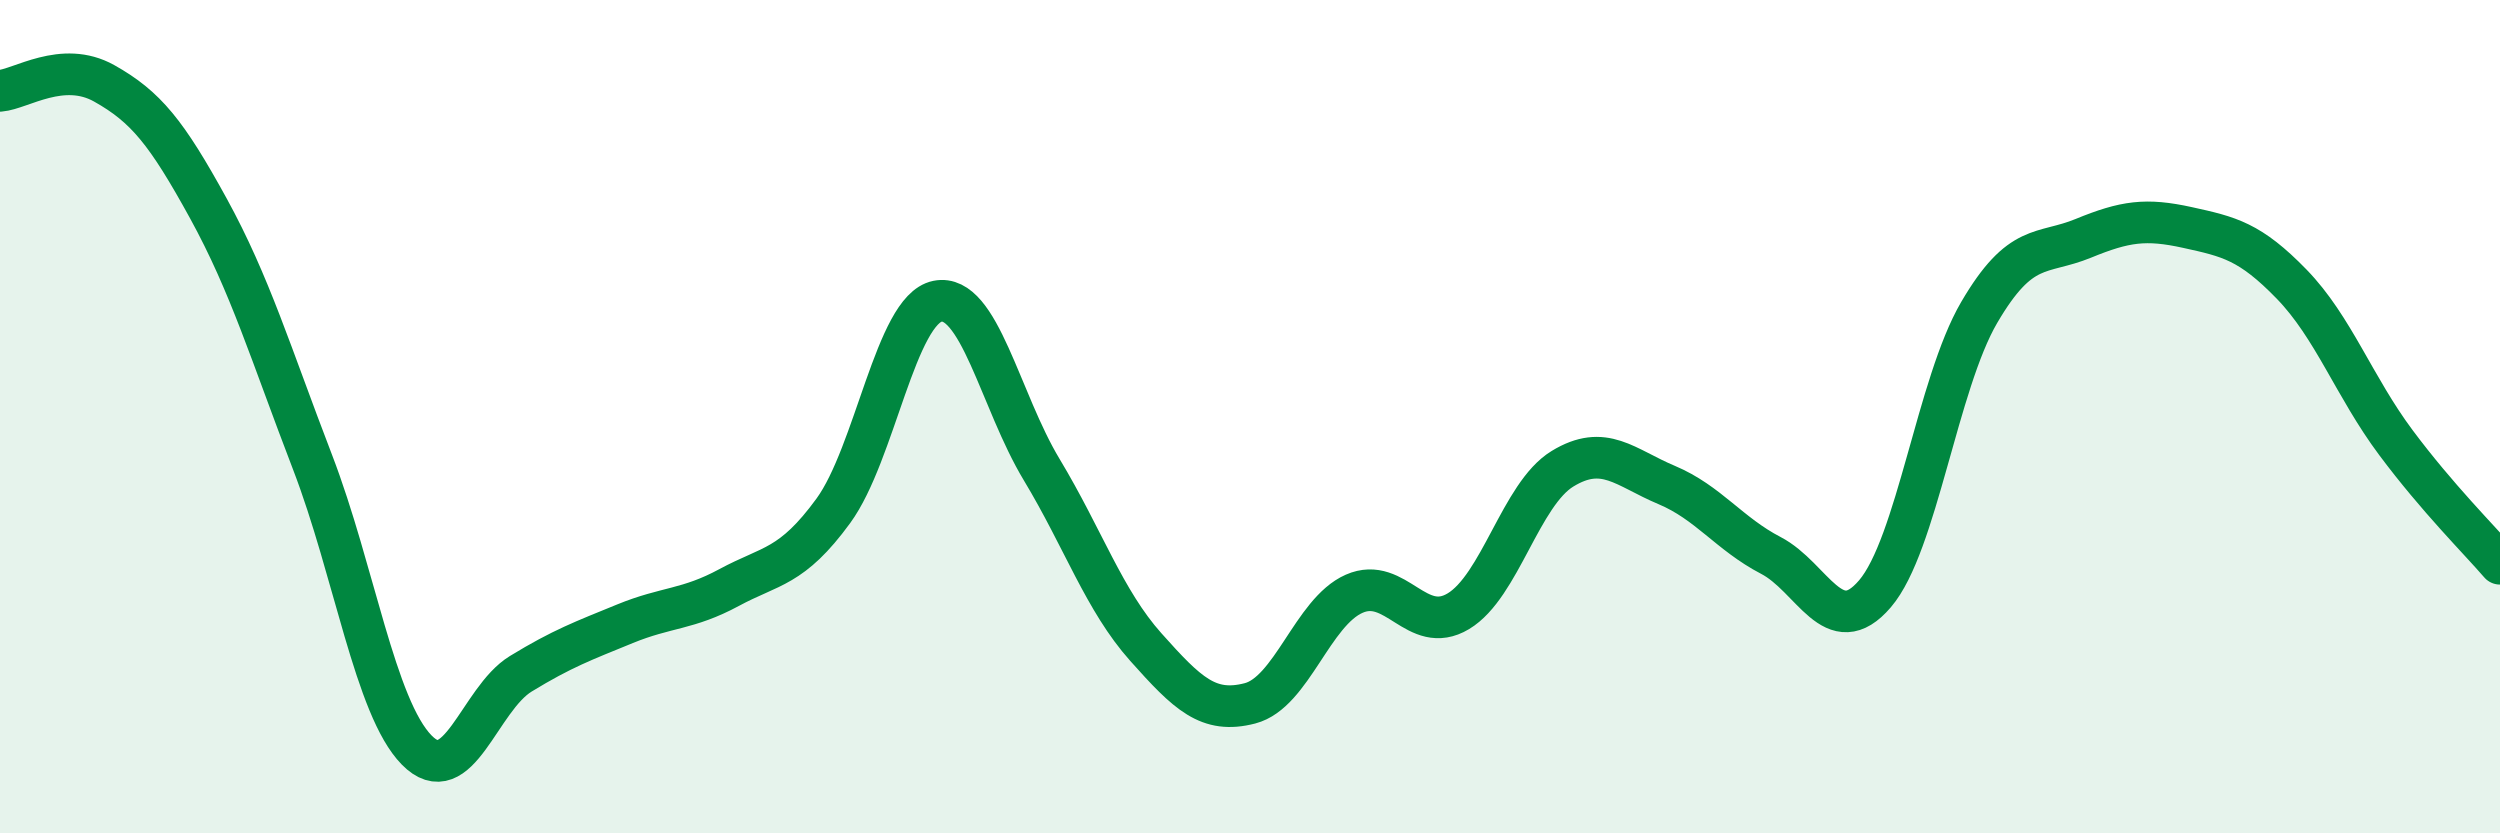 
    <svg width="60" height="20" viewBox="0 0 60 20" xmlns="http://www.w3.org/2000/svg">
      <path
        d="M 0,2.18 C 0.5,2.14 1.5,1.44 2.5,2 C 3.5,2.56 4,3.18 5,5 C 6,6.82 6.5,8.49 7.5,11.09 C 8.5,13.69 9,16.98 10,18 C 11,19.02 11.5,16.78 12.5,16.17 C 13.5,15.56 14,15.38 15,14.97 C 16,14.56 16.5,14.64 17.5,14.1 C 18.5,13.56 19,13.63 20,12.26 C 21,10.89 21.5,7.43 22.5,7.23 C 23.5,7.03 24,9.61 25,11.27 C 26,12.93 26.5,14.41 27.5,15.53 C 28.5,16.65 29,17.14 30,16.88 C 31,16.62 31.5,14.69 32.5,14.25 C 33.5,13.81 34,15.27 35,14.67 C 36,14.07 36.5,11.86 37.5,11.25 C 38.5,10.64 39,11.22 40,11.64 C 41,12.06 41.5,12.81 42.5,13.33 C 43.5,13.85 44,15.42 45,14.25 C 46,13.08 46.5,9.21 47.5,7.5 C 48.5,5.79 49,6.13 50,5.72 C 51,5.31 51.5,5.24 52.5,5.46 C 53.5,5.68 54,5.79 55,6.82 C 56,7.85 56.5,9.28 57.5,10.62 C 58.5,11.96 59.5,12.95 60,13.53L60 20L0 20Z"
        fill="#008740"
        opacity="0.1"
        stroke-linecap="round"
        stroke-linejoin="round"
      />
      <path
        d="M 0,2.18 C 0.5,2.14 1.5,1.44 2.5,2 C 3.5,2.56 4,3.18 5,5 C 6,6.82 6.5,8.49 7.5,11.09 C 8.5,13.69 9,16.98 10,18 C 11,19.02 11.5,16.78 12.5,16.17 C 13.5,15.56 14,15.38 15,14.97 C 16,14.56 16.5,14.64 17.5,14.1 C 18.5,13.56 19,13.63 20,12.26 C 21,10.89 21.5,7.43 22.5,7.23 C 23.5,7.03 24,9.61 25,11.27 C 26,12.93 26.5,14.41 27.5,15.53 C 28.5,16.65 29,17.14 30,16.88 C 31,16.62 31.5,14.69 32.5,14.25 C 33.5,13.81 34,15.27 35,14.67 C 36,14.07 36.5,11.86 37.5,11.25 C 38.5,10.64 39,11.22 40,11.64 C 41,12.06 41.5,12.81 42.5,13.33 C 43.5,13.85 44,15.42 45,14.25 C 46,13.08 46.5,9.21 47.5,7.5 C 48.5,5.79 49,6.13 50,5.72 C 51,5.31 51.5,5.24 52.5,5.46 C 53.5,5.68 54,5.79 55,6.82 C 56,7.85 56.5,9.28 57.5,10.62 C 58.5,11.96 59.5,12.95 60,13.53"
        stroke="#008740"
        stroke-width="1"
        fill="none"
        stroke-linecap="round"
        stroke-linejoin="round"
      />
    </svg>
  